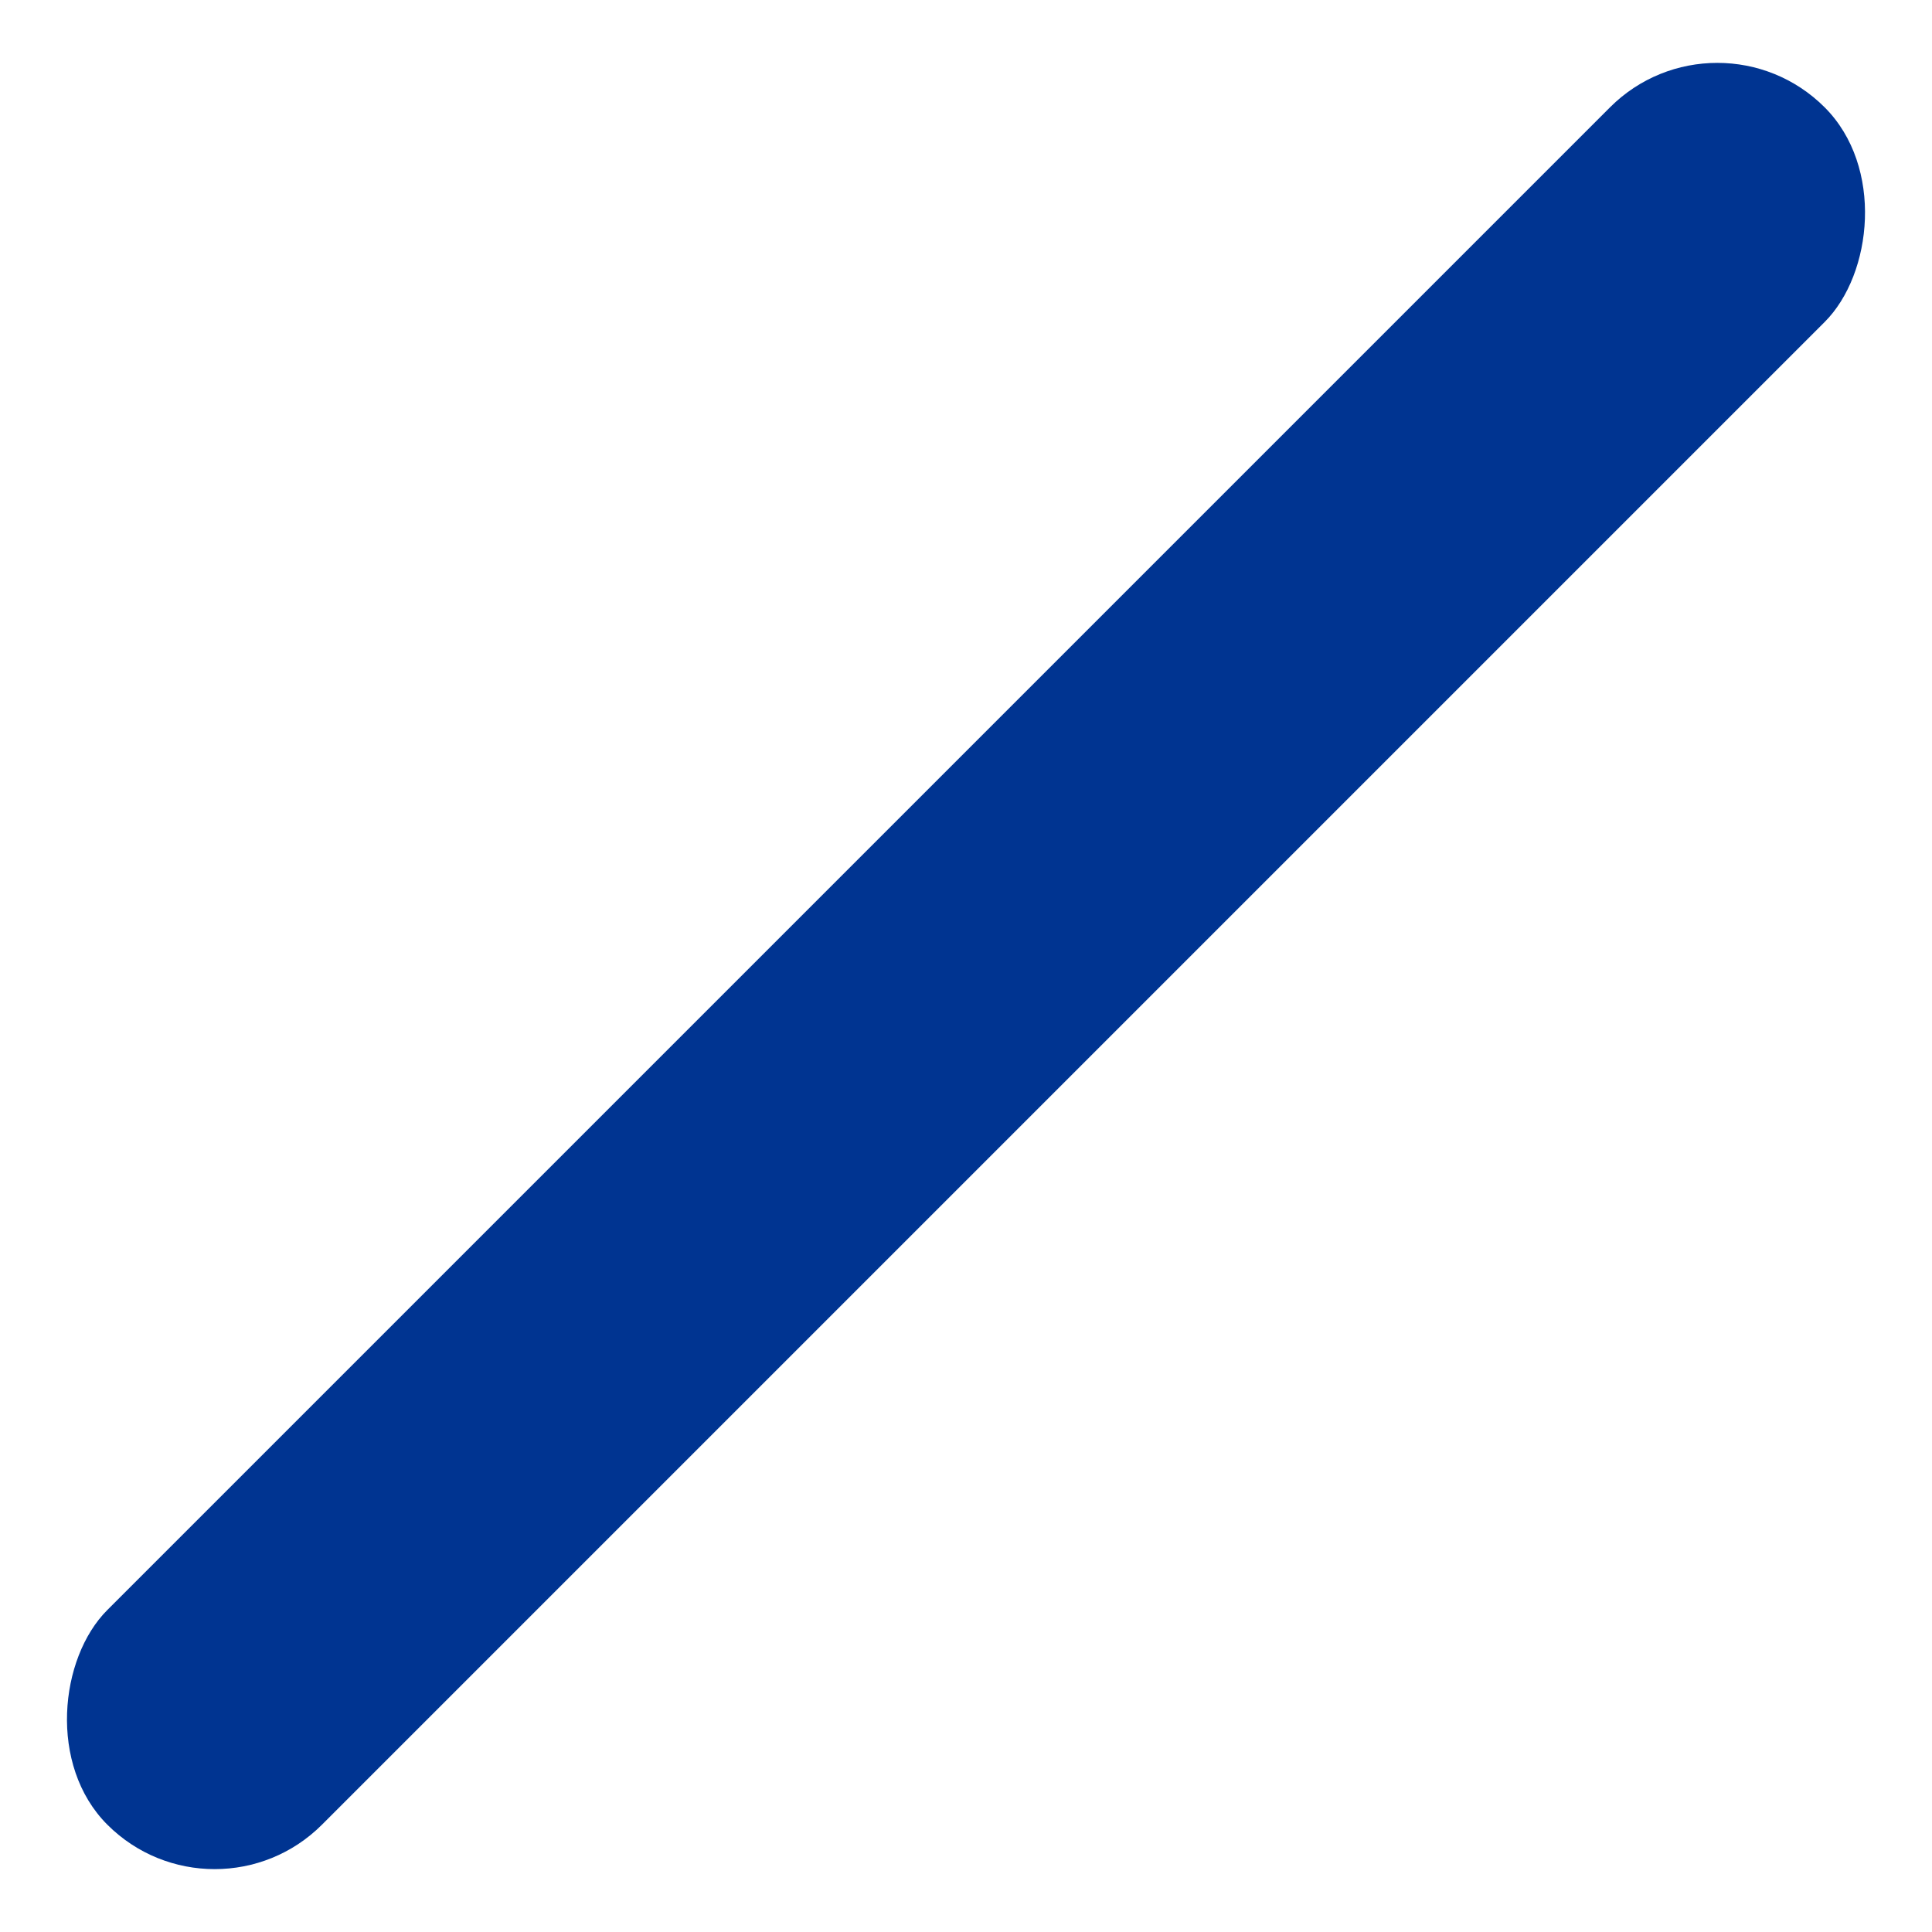 <svg xmlns="http://www.w3.org/2000/svg" width="190.919" height="190.919" viewBox="0 0 190.919 190.919">
  <rect id="icon_rect_02" width="30" height="240" rx="15" transform="translate(21.213 190.919) rotate(-135)" fill="#003491"/>
</svg>
